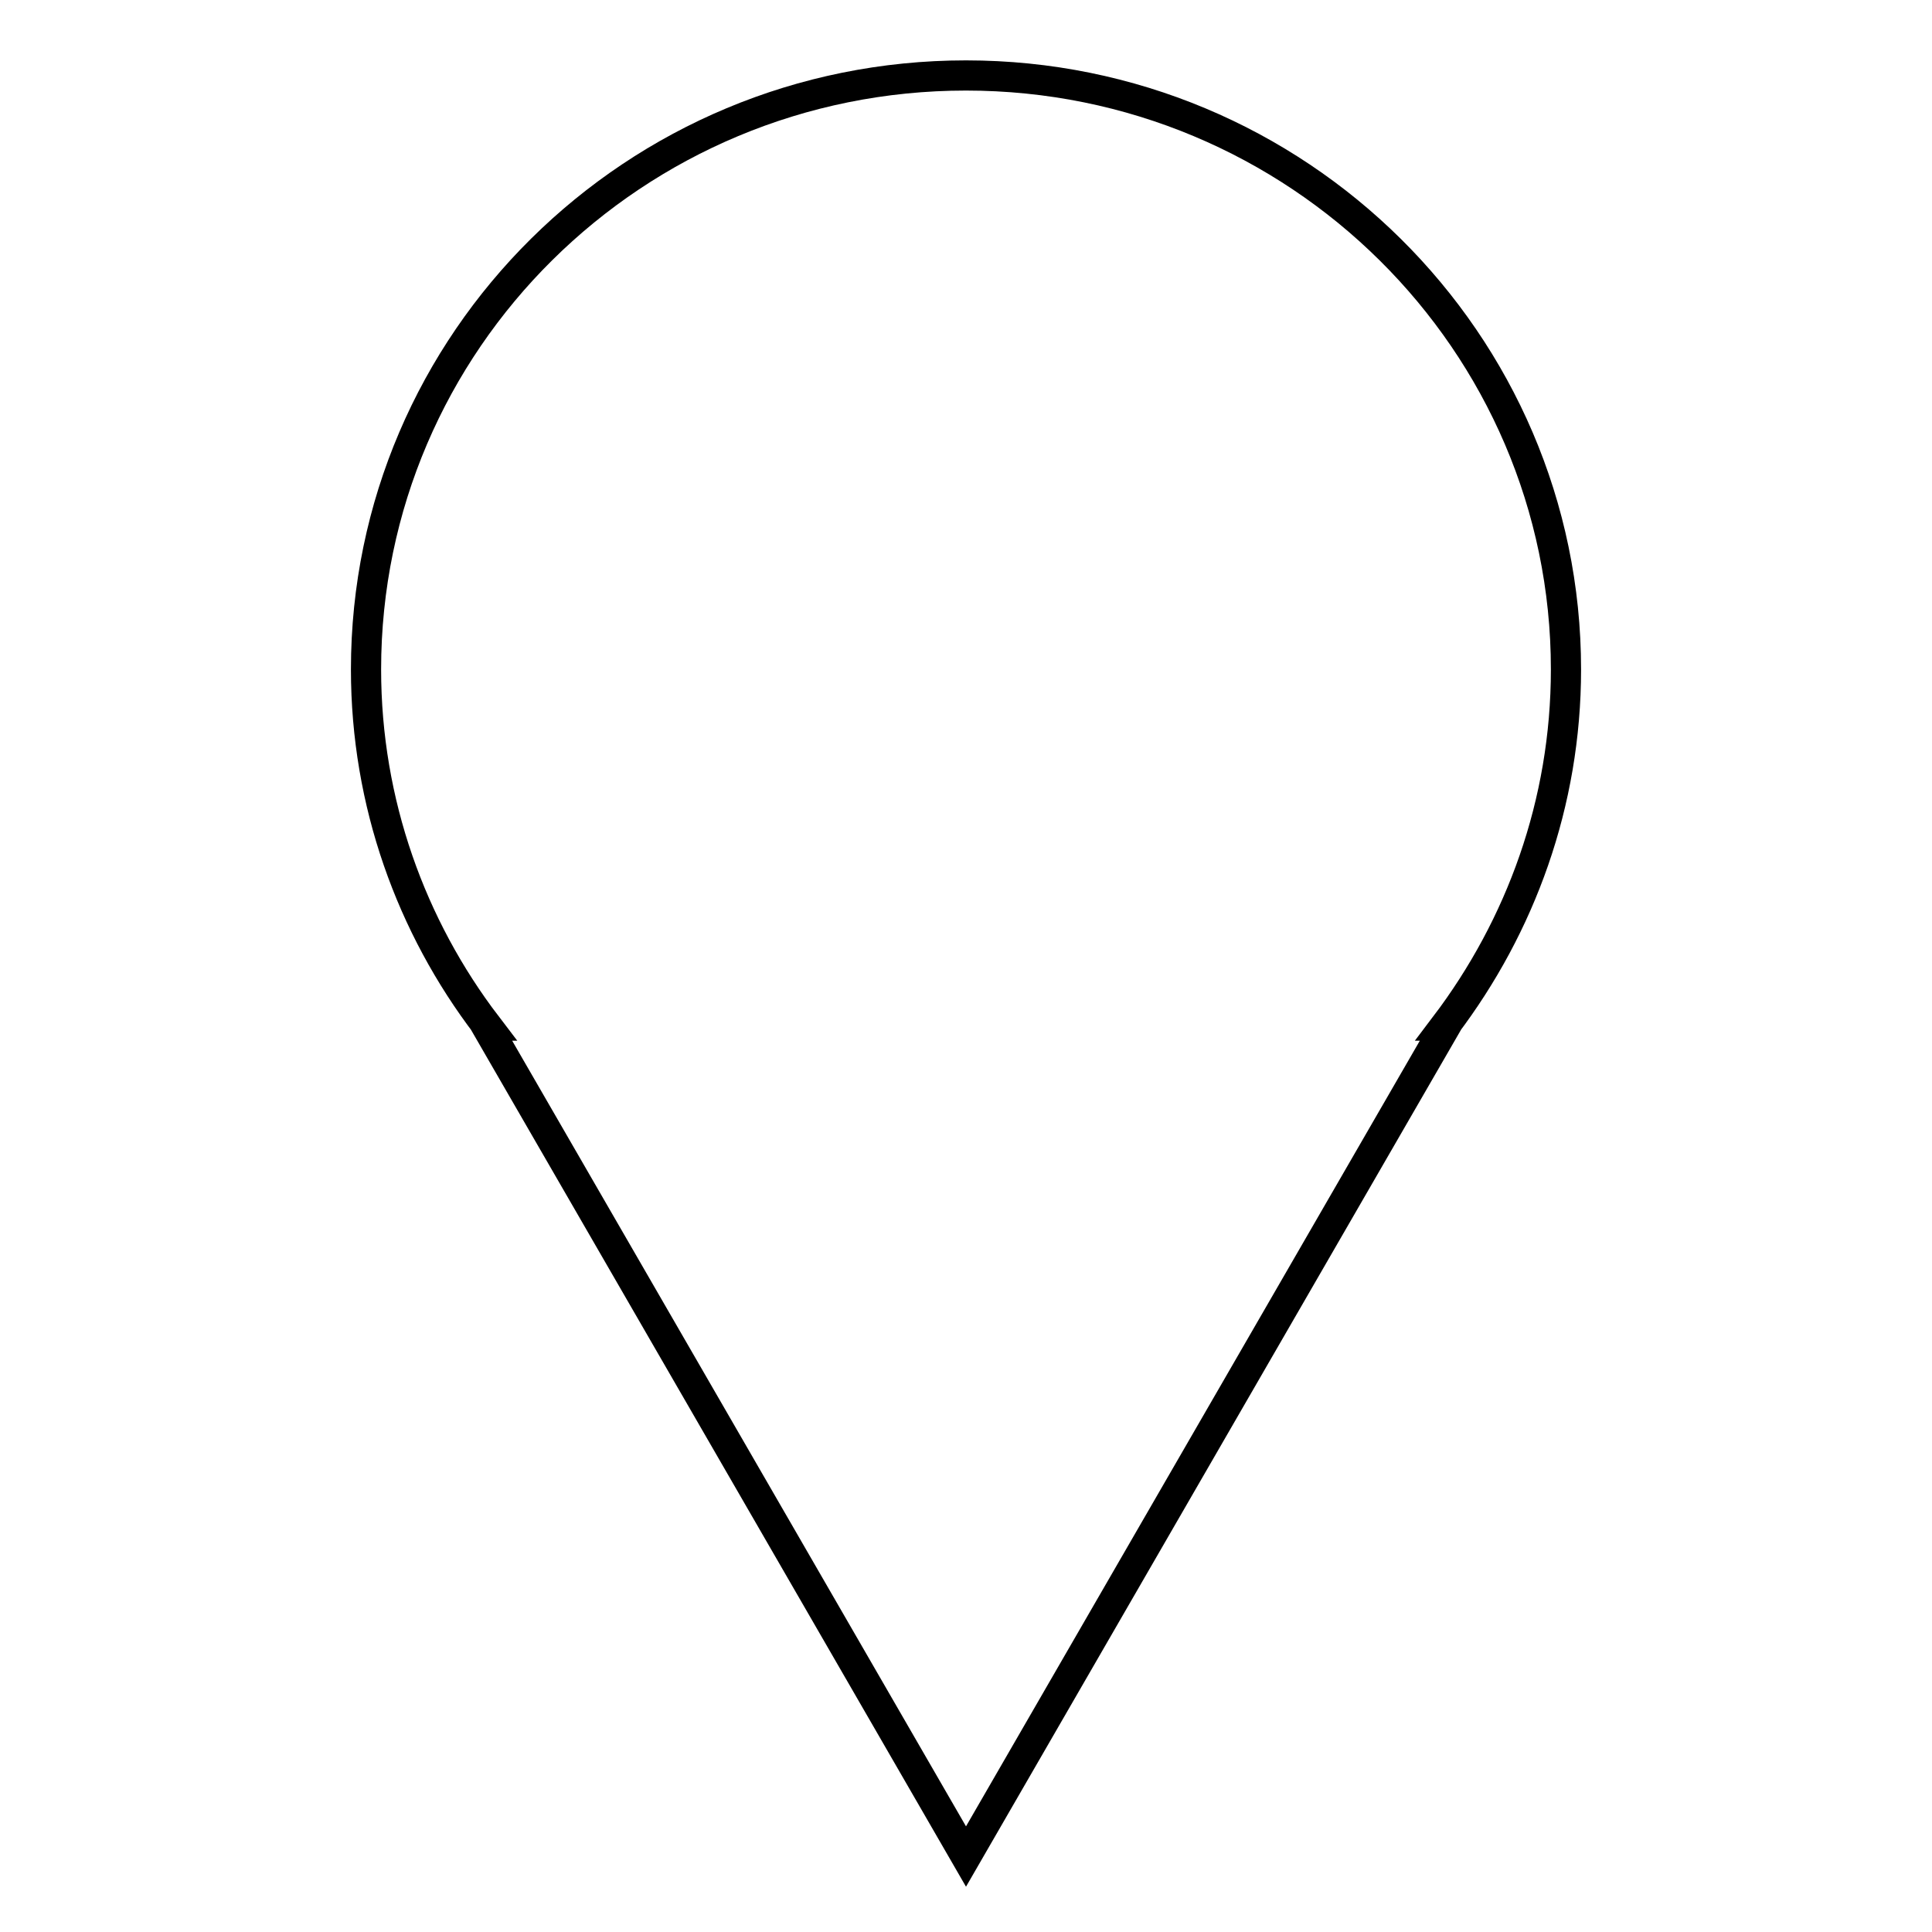 <?xml version="1.0" encoding="utf-8"?>
<!-- Svg Vector Icons : http://www.onlinewebfonts.com/icon -->
<!DOCTYPE svg PUBLIC "-//W3C//DTD SVG 1.1//EN" "http://www.w3.org/Graphics/SVG/1.1/DTD/svg11.dtd">
<svg version="1.1" xmlns="http://www.w3.org/2000/svg" xmlns:xlink="http://www.w3.org/1999/xlink" x="0px" y="0px" viewBox="0 0 256 256" enable-background="new 0 0 256 256" xml:space="preserve">
<g><g><path stroke-width="4" fill-opacity="0" stroke="#000000"  d="M207.5,88.7c0-43.4-35.6-78.7-79.5-78.7S48.5,45.2,48.5,88.7c0,17.7,6,34.1,16,47.2h-0.1L128,246l63.6-110.1h-0.1C201.5,122.7,207.5,106.4,207.5,88.7z"/></g></g>
</svg>